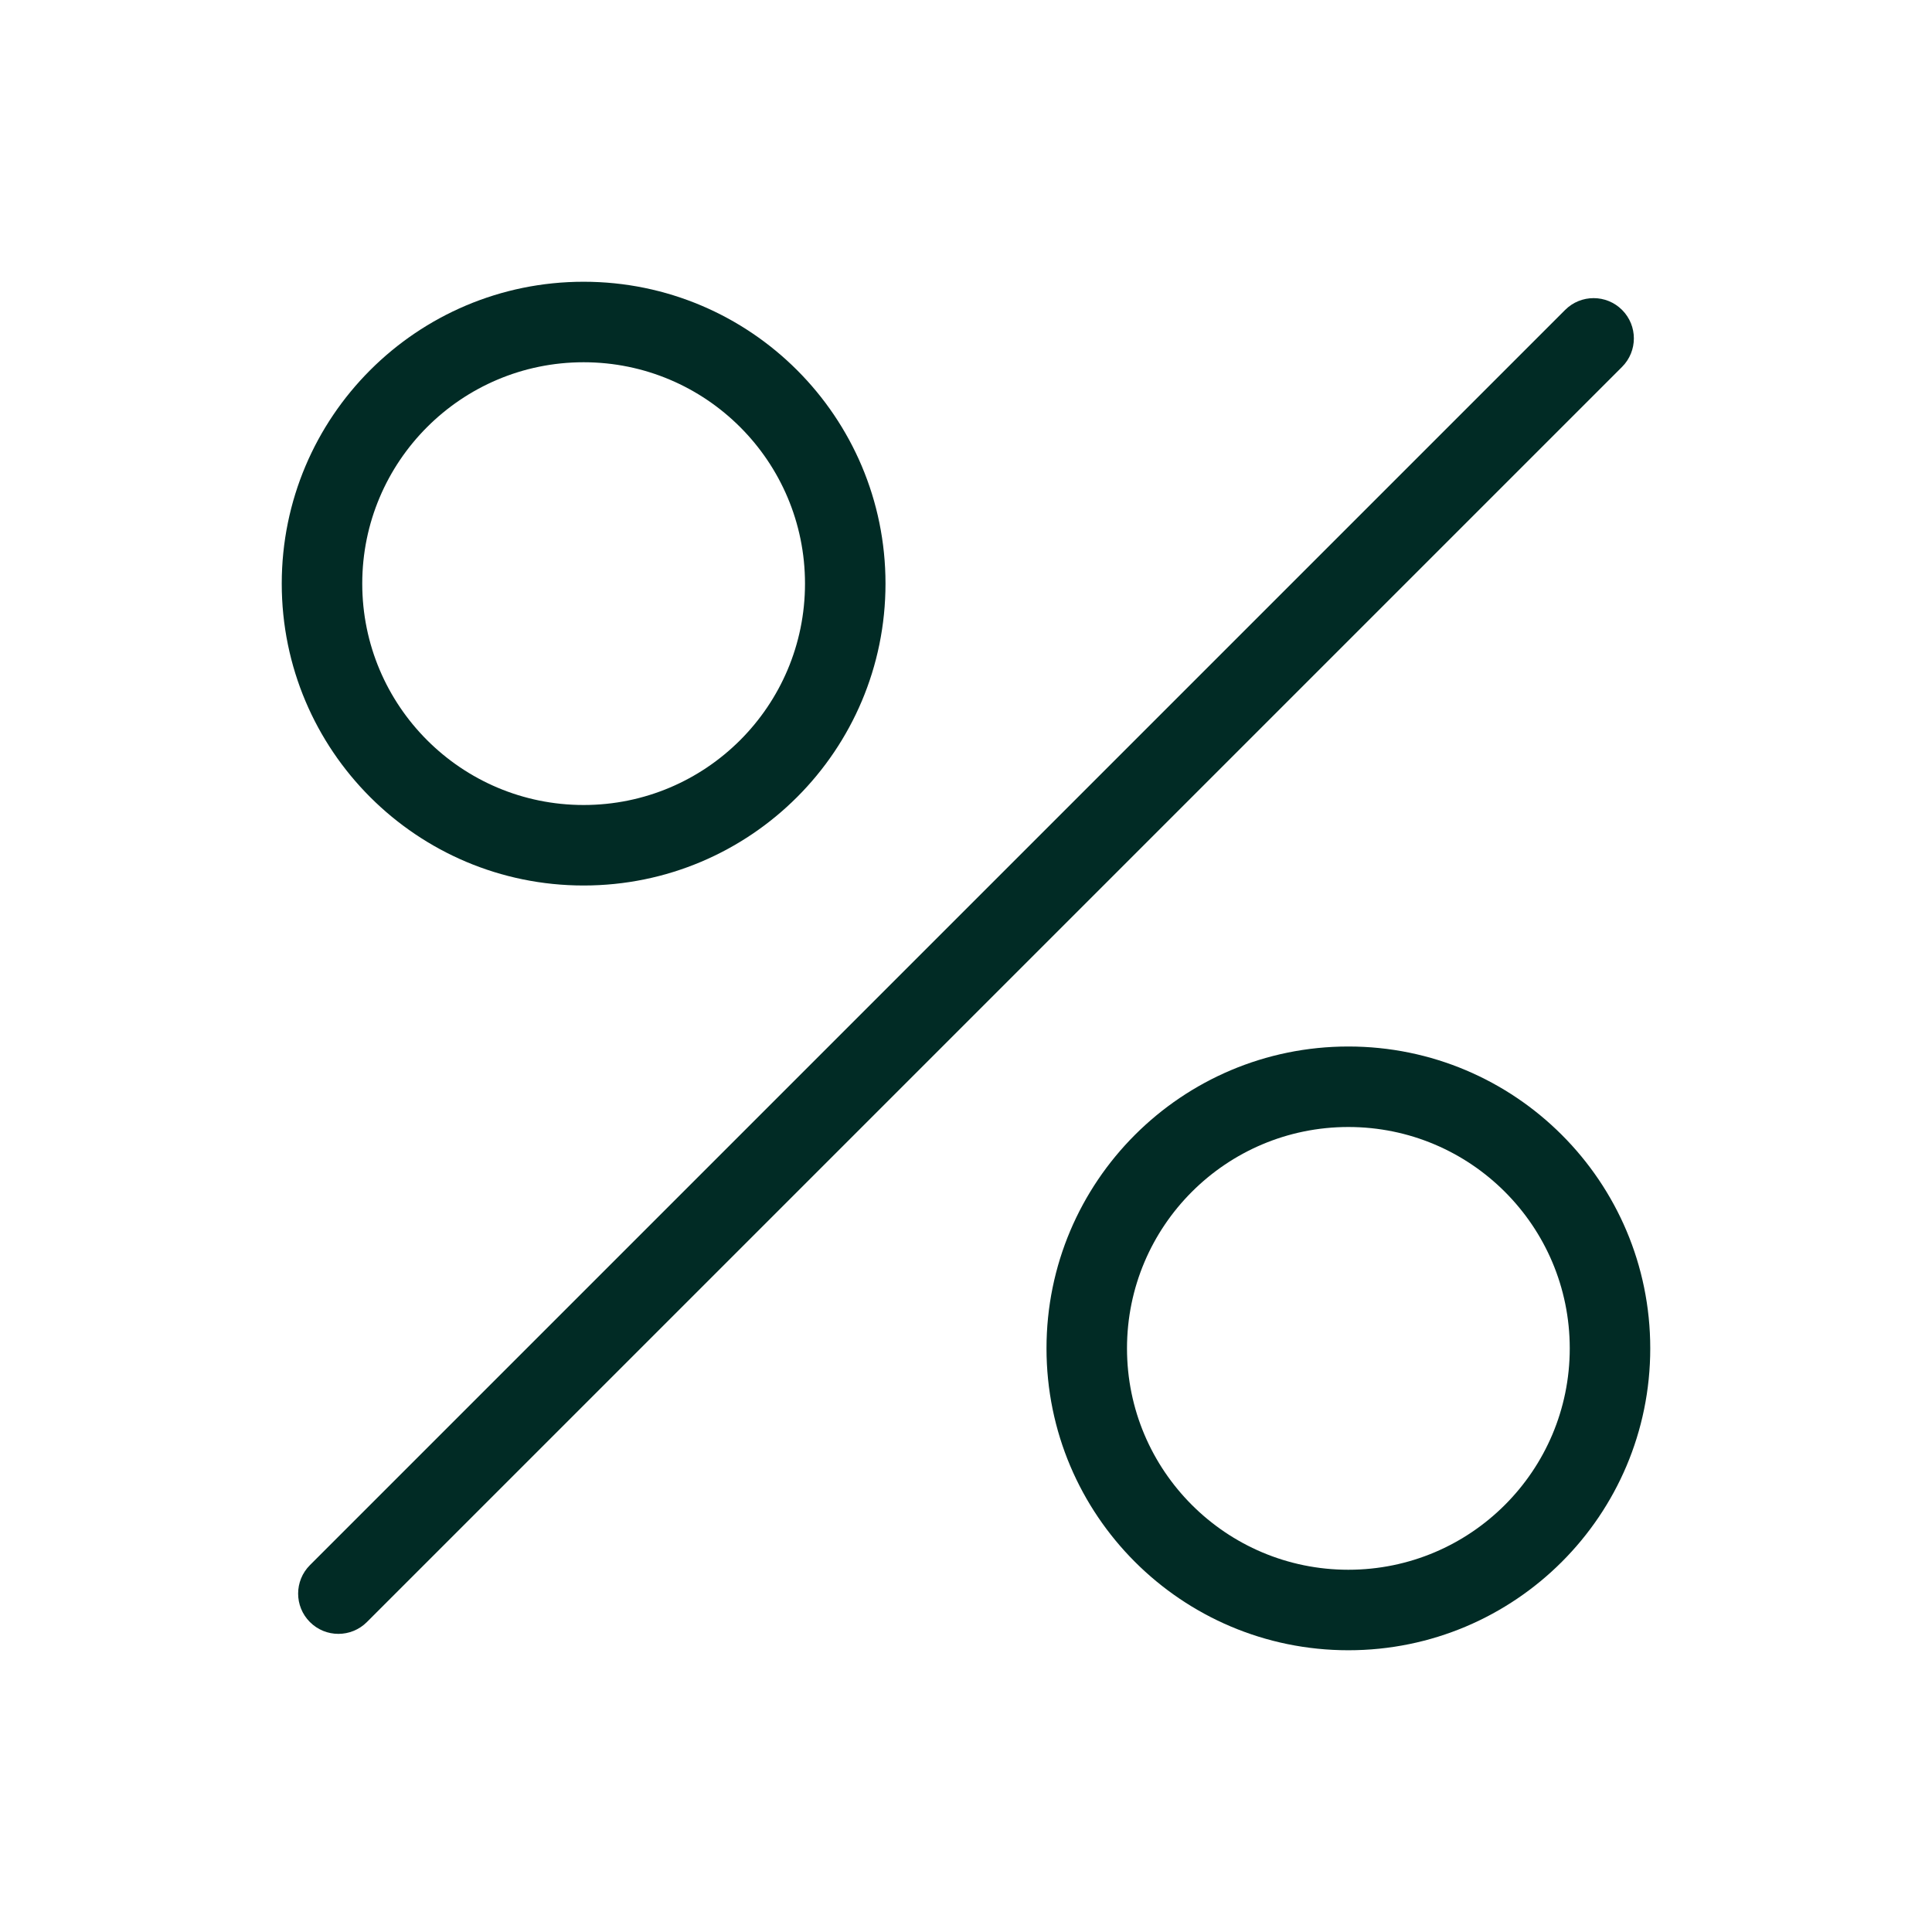 <svg width="36" height="36" viewBox="0 0 36 36" fill="none" xmlns="http://www.w3.org/2000/svg">
<path fill-rule="evenodd" clip-rule="evenodd" d="M16.5 10.875C16.5 13.982 13.982 16.5 10.875 16.5C7.768 16.5 5.25 13.982 5.25 10.875C5.25 7.768 7.768 5.25 10.875 5.25C13.982 5.25 16.5 7.768 16.5 10.875ZM15 10.875C15 13.153 13.153 15 10.875 15C8.597 15 6.75 13.153 6.75 10.875C6.75 8.597 8.597 6.75 10.875 6.75C13.153 6.75 15 8.597 15 10.875Z" fill="#012B25"/>
<path fill-rule="evenodd" clip-rule="evenodd" d="M25.125 30.75C28.232 30.75 30.75 28.232 30.75 25.125C30.75 22.018 28.232 19.5 25.125 19.5C22.018 19.5 19.5 22.018 19.5 25.125C19.5 28.232 22.018 30.75 25.125 30.75ZM25.125 29.25C27.403 29.25 29.25 27.403 29.25 25.125C29.25 22.847 27.403 21 25.125 21C22.847 21 21 22.847 21 25.125C21 27.403 22.847 29.25 25.125 29.25Z" fill="#012B25"/>
<path d="M30.225 5.775C30.518 6.068 30.518 6.543 30.225 6.836L6.836 30.225C6.543 30.518 6.068 30.518 5.775 30.225C5.482 29.932 5.482 29.457 5.775 29.164L29.164 5.775C29.457 5.482 29.932 5.482 30.225 5.775Z" fill="#012B25"/>
</svg>
